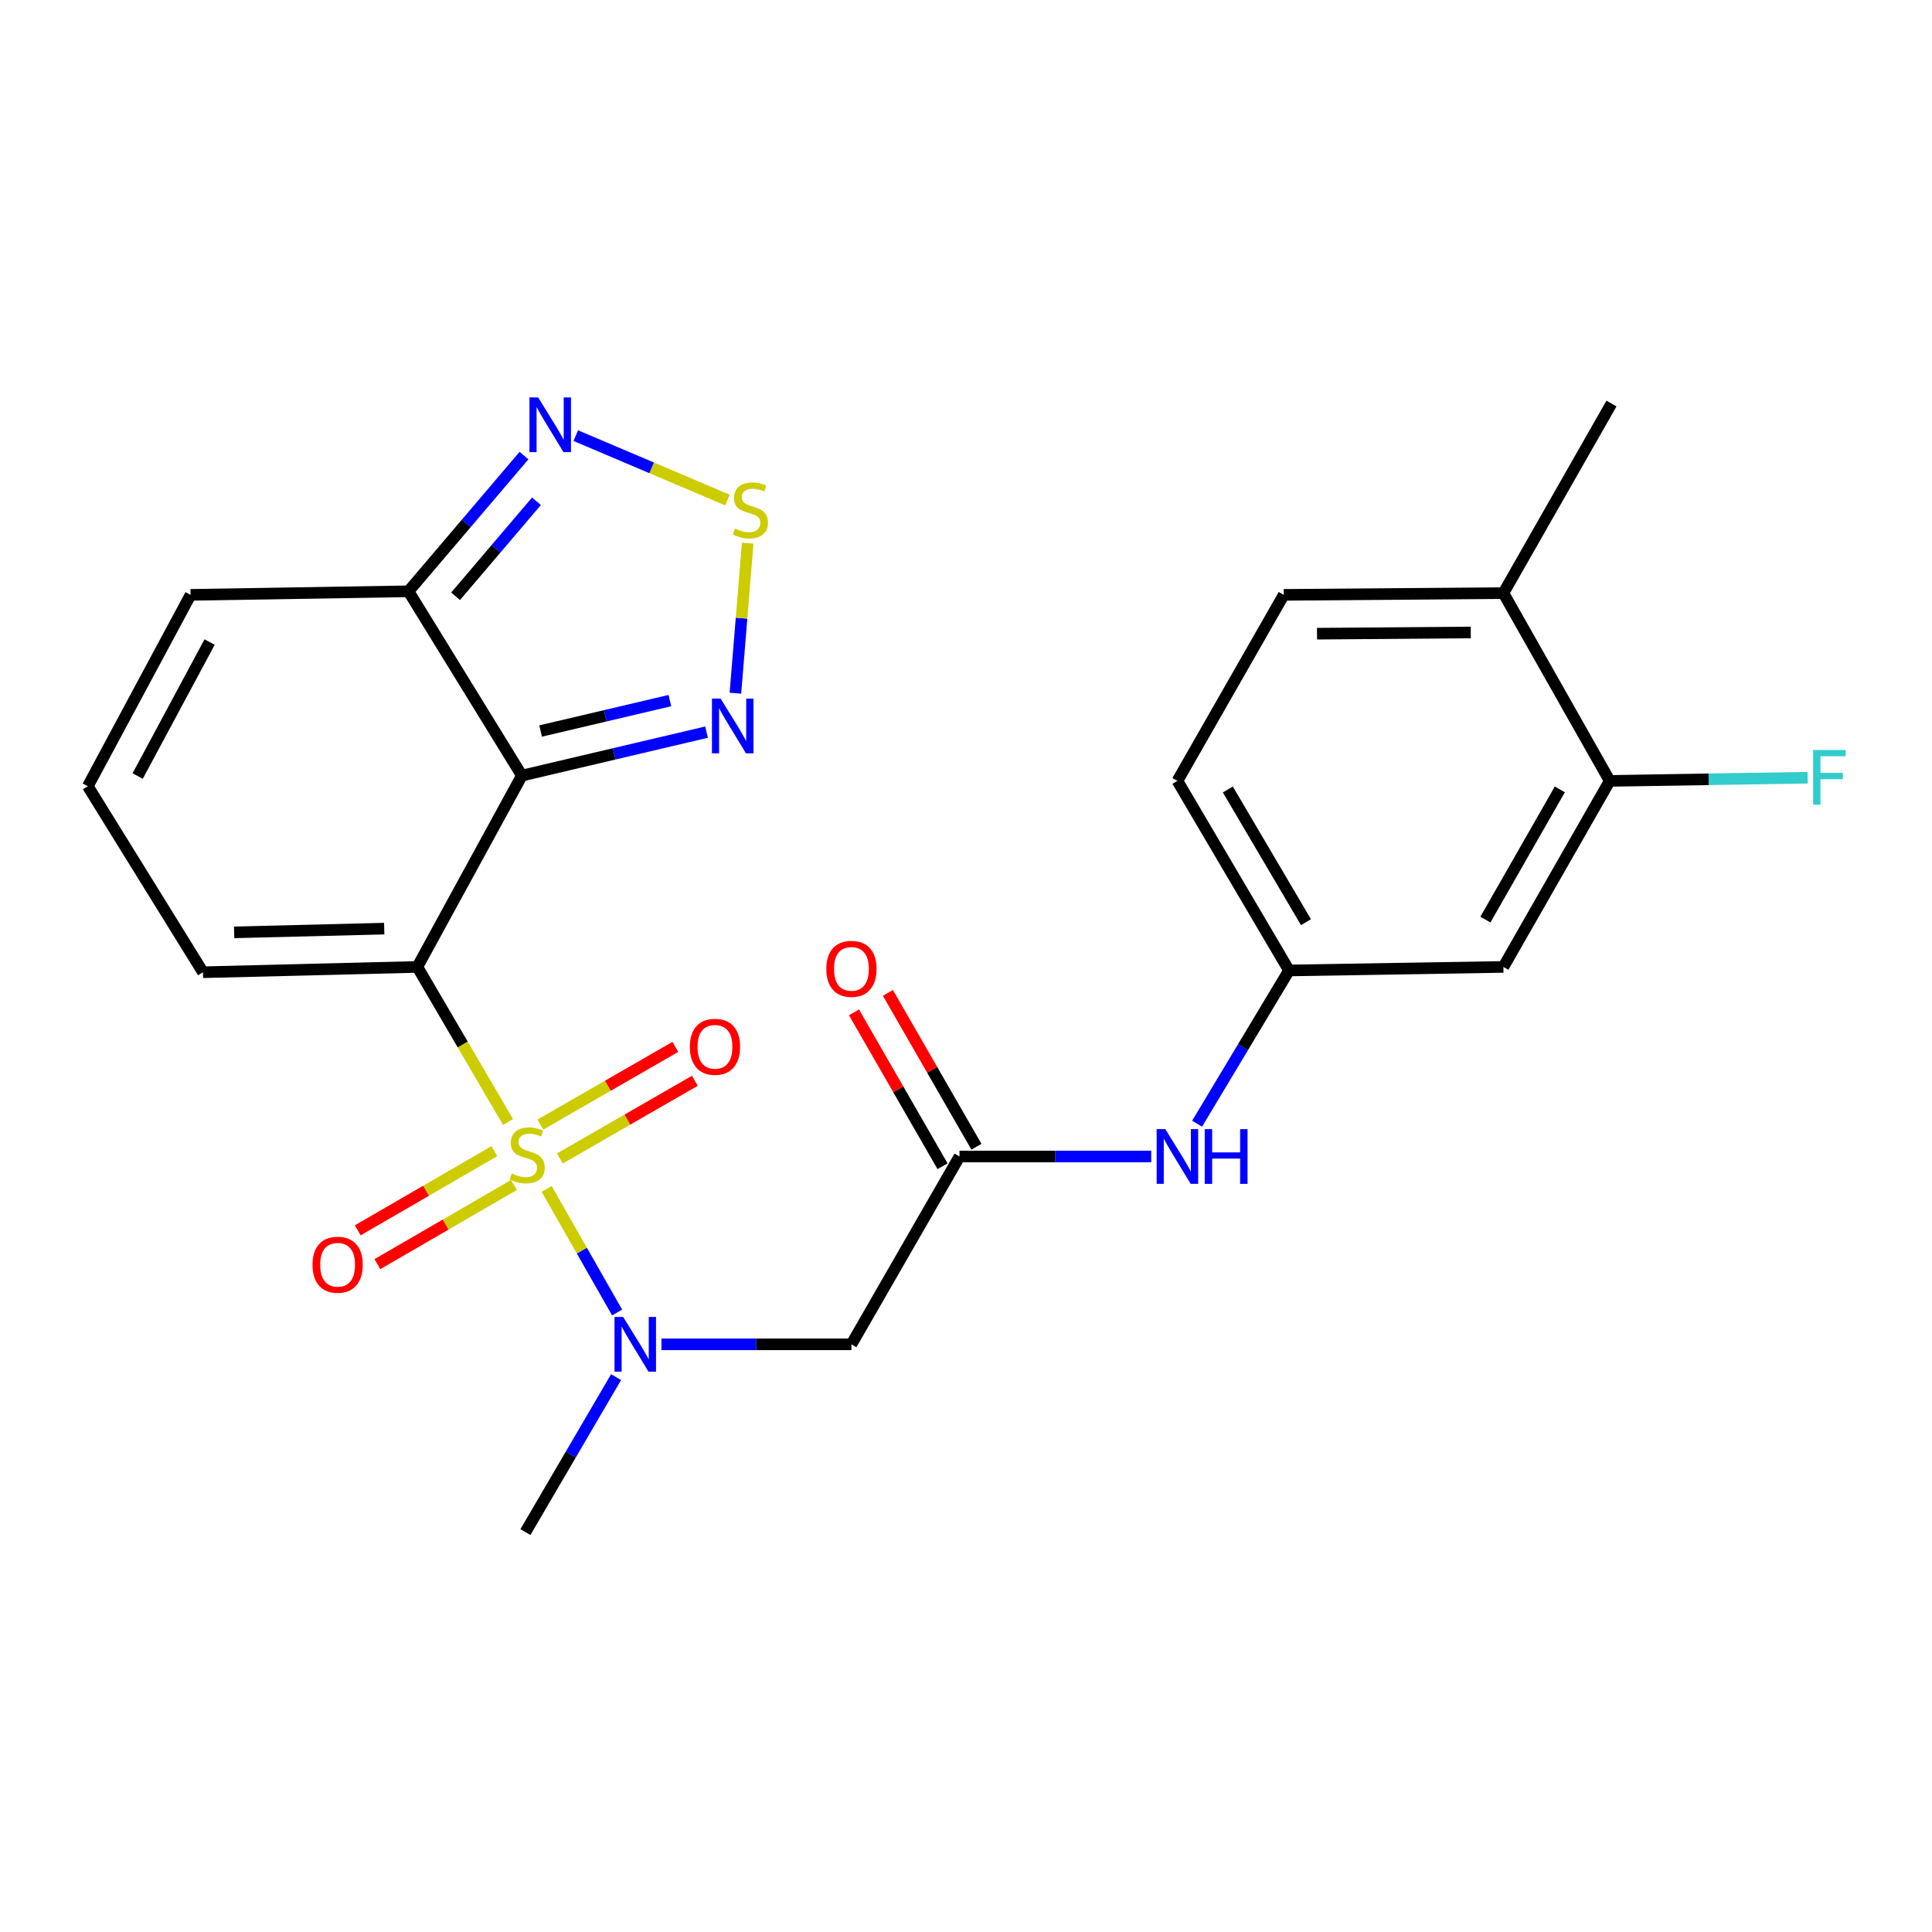 <?xml version='1.0' encoding='iso-8859-1'?>
<svg version='1.1' baseProfile='full'
              xmlns='http://www.w3.org/2000/svg'
                      xmlns:rdkit='http://www.rdkit.org/xml'
                      xmlns:xlink='http://www.w3.org/1999/xlink'
                  xml:space='preserve'
width='1000px' height='1000px' viewBox='0 0 1000 1000'>
<!-- END OF HEADER -->
<rect style='opacity:1.0;fill:#FFFFFF;stroke:none' width='1000' height='1000' x='0' y='0'> </rect>
<path class='bond-0' d='M 262.962,580.753 L 239.49,540.615' style='fill:none;fill-rule:evenodd;stroke:#CCCC00;stroke-width:6px;stroke-linecap:butt;stroke-linejoin:miter;stroke-opacity:1' />
<path class='bond-0' d='M 239.49,540.615 L 216.019,500.477' style='fill:none;fill-rule:evenodd;stroke:#000000;stroke-width:6px;stroke-linecap:butt;stroke-linejoin:miter;stroke-opacity:1' />
<path class='bond-2' d='M 282.959,615.392 L 301.19,647.37' style='fill:none;fill-rule:evenodd;stroke:#CCCC00;stroke-width:6px;stroke-linecap:butt;stroke-linejoin:miter;stroke-opacity:1' />
<path class='bond-2' d='M 301.19,647.37 L 319.421,679.347' style='fill:none;fill-rule:evenodd;stroke:#0000FF;stroke-width:6px;stroke-linecap:butt;stroke-linejoin:miter;stroke-opacity:1' />
<path class='bond-10' d='M 289.798,599.618 L 324.725,579.514' style='fill:none;fill-rule:evenodd;stroke:#CCCC00;stroke-width:6px;stroke-linecap:butt;stroke-linejoin:miter;stroke-opacity:1' />
<path class='bond-10' d='M 324.725,579.514 L 359.653,559.41' style='fill:none;fill-rule:evenodd;stroke:#FF0000;stroke-width:6px;stroke-linecap:butt;stroke-linejoin:miter;stroke-opacity:1' />
<path class='bond-10' d='M 279.701,582.078 L 314.629,561.974' style='fill:none;fill-rule:evenodd;stroke:#CCCC00;stroke-width:6px;stroke-linecap:butt;stroke-linejoin:miter;stroke-opacity:1' />
<path class='bond-10' d='M 314.629,561.974 L 349.557,541.87' style='fill:none;fill-rule:evenodd;stroke:#FF0000;stroke-width:6px;stroke-linecap:butt;stroke-linejoin:miter;stroke-opacity:1' />
<path class='bond-11' d='M 255.877,595.838 L 220.524,616.326' style='fill:none;fill-rule:evenodd;stroke:#CCCC00;stroke-width:6px;stroke-linecap:butt;stroke-linejoin:miter;stroke-opacity:1' />
<path class='bond-11' d='M 220.524,616.326 L 185.172,636.814' style='fill:none;fill-rule:evenodd;stroke:#FF0000;stroke-width:6px;stroke-linecap:butt;stroke-linejoin:miter;stroke-opacity:1' />
<path class='bond-11' d='M 266.025,613.348 L 230.672,633.836' style='fill:none;fill-rule:evenodd;stroke:#CCCC00;stroke-width:6px;stroke-linecap:butt;stroke-linejoin:miter;stroke-opacity:1' />
<path class='bond-11' d='M 230.672,633.836 L 195.319,654.324' style='fill:none;fill-rule:evenodd;stroke:#FF0000;stroke-width:6px;stroke-linecap:butt;stroke-linejoin:miter;stroke-opacity:1' />
<path class='bond-1' d='M 216.019,500.477 L 270.122,401.444' style='fill:none;fill-rule:evenodd;stroke:#000000;stroke-width:6px;stroke-linecap:butt;stroke-linejoin:miter;stroke-opacity:1' />
<path class='bond-9' d='M 216.019,500.477 L 105.056,503.232' style='fill:none;fill-rule:evenodd;stroke:#000000;stroke-width:6px;stroke-linecap:butt;stroke-linejoin:miter;stroke-opacity:1' />
<path class='bond-9' d='M 198.872,480.658 L 121.198,482.586' style='fill:none;fill-rule:evenodd;stroke:#000000;stroke-width:6px;stroke-linecap:butt;stroke-linejoin:miter;stroke-opacity:1' />
<path class='bond-3' d='M 270.122,401.444 L 317.916,390.197' style='fill:none;fill-rule:evenodd;stroke:#000000;stroke-width:6px;stroke-linecap:butt;stroke-linejoin:miter;stroke-opacity:1' />
<path class='bond-3' d='M 317.916,390.197 L 365.709,378.951' style='fill:none;fill-rule:evenodd;stroke:#0000FF;stroke-width:6px;stroke-linecap:butt;stroke-linejoin:miter;stroke-opacity:1' />
<path class='bond-3' d='M 279.824,378.37 L 313.28,370.497' style='fill:none;fill-rule:evenodd;stroke:#000000;stroke-width:6px;stroke-linecap:butt;stroke-linejoin:miter;stroke-opacity:1' />
<path class='bond-3' d='M 313.28,370.497 L 346.735,362.625' style='fill:none;fill-rule:evenodd;stroke:#0000FF;stroke-width:6px;stroke-linecap:butt;stroke-linejoin:miter;stroke-opacity:1' />
<path class='bond-4' d='M 270.122,401.444 L 211.431,306.054' style='fill:none;fill-rule:evenodd;stroke:#000000;stroke-width:6px;stroke-linecap:butt;stroke-linejoin:miter;stroke-opacity:1' />
<path class='bond-7' d='M 342.351,695.822 L 391.524,695.822' style='fill:none;fill-rule:evenodd;stroke:#0000FF;stroke-width:6px;stroke-linecap:butt;stroke-linejoin:miter;stroke-opacity:1' />
<path class='bond-7' d='M 391.524,695.822 L 440.698,695.822' style='fill:none;fill-rule:evenodd;stroke:#000000;stroke-width:6px;stroke-linecap:butt;stroke-linejoin:miter;stroke-opacity:1' />
<path class='bond-23' d='M 318.883,712.797 L 295.419,752.903' style='fill:none;fill-rule:evenodd;stroke:#0000FF;stroke-width:6px;stroke-linecap:butt;stroke-linejoin:miter;stroke-opacity:1' />
<path class='bond-23' d='M 295.419,752.903 L 271.955,793.01' style='fill:none;fill-rule:evenodd;stroke:#000000;stroke-width:6px;stroke-linecap:butt;stroke-linejoin:miter;stroke-opacity:1' />
<path class='bond-5' d='M 380.643,358.797 L 383.827,319.963' style='fill:none;fill-rule:evenodd;stroke:#0000FF;stroke-width:6px;stroke-linecap:butt;stroke-linejoin:miter;stroke-opacity:1' />
<path class='bond-5' d='M 383.827,319.963 L 387.011,281.13' style='fill:none;fill-rule:evenodd;stroke:#CCCC00;stroke-width:6px;stroke-linecap:butt;stroke-linejoin:miter;stroke-opacity:1' />
<path class='bond-6' d='M 211.431,306.054 L 241.328,270.929' style='fill:none;fill-rule:evenodd;stroke:#000000;stroke-width:6px;stroke-linecap:butt;stroke-linejoin:miter;stroke-opacity:1' />
<path class='bond-6' d='M 241.328,270.929 L 271.225,235.804' style='fill:none;fill-rule:evenodd;stroke:#0000FF;stroke-width:6px;stroke-linecap:butt;stroke-linejoin:miter;stroke-opacity:1' />
<path class='bond-6' d='M 235.812,308.634 L 256.74,284.047' style='fill:none;fill-rule:evenodd;stroke:#000000;stroke-width:6px;stroke-linecap:butt;stroke-linejoin:miter;stroke-opacity:1' />
<path class='bond-6' d='M 256.74,284.047 L 277.668,259.459' style='fill:none;fill-rule:evenodd;stroke:#0000FF;stroke-width:6px;stroke-linecap:butt;stroke-linejoin:miter;stroke-opacity:1' />
<path class='bond-25' d='M 211.431,306.054 L 98.636,307.898' style='fill:none;fill-rule:evenodd;stroke:#000000;stroke-width:6px;stroke-linecap:butt;stroke-linejoin:miter;stroke-opacity:1' />
<path class='bond-26' d='M 376.532,258.817 L 337.279,242.149' style='fill:none;fill-rule:evenodd;stroke:#CCCC00;stroke-width:6px;stroke-linecap:butt;stroke-linejoin:miter;stroke-opacity:1' />
<path class='bond-26' d='M 337.279,242.149 L 298.027,225.48' style='fill:none;fill-rule:evenodd;stroke:#0000FF;stroke-width:6px;stroke-linecap:butt;stroke-linejoin:miter;stroke-opacity:1' />
<path class='bond-8' d='M 440.698,695.822 L 496.634,598.599' style='fill:none;fill-rule:evenodd;stroke:#000000;stroke-width:6px;stroke-linecap:butt;stroke-linejoin:miter;stroke-opacity:1' />
<path class='bond-14' d='M 496.634,598.599 L 546.251,598.599' style='fill:none;fill-rule:evenodd;stroke:#000000;stroke-width:6px;stroke-linecap:butt;stroke-linejoin:miter;stroke-opacity:1' />
<path class='bond-14' d='M 546.251,598.599 L 595.869,598.599' style='fill:none;fill-rule:evenodd;stroke:#0000FF;stroke-width:6px;stroke-linecap:butt;stroke-linejoin:miter;stroke-opacity:1' />
<path class='bond-19' d='M 505.405,593.552 L 482.49,553.733' style='fill:none;fill-rule:evenodd;stroke:#000000;stroke-width:6px;stroke-linecap:butt;stroke-linejoin:miter;stroke-opacity:1' />
<path class='bond-19' d='M 482.49,553.733 L 459.576,513.915' style='fill:none;fill-rule:evenodd;stroke:#FF0000;stroke-width:6px;stroke-linecap:butt;stroke-linejoin:miter;stroke-opacity:1' />
<path class='bond-19' d='M 487.863,603.646 L 464.949,563.828' style='fill:none;fill-rule:evenodd;stroke:#000000;stroke-width:6px;stroke-linecap:butt;stroke-linejoin:miter;stroke-opacity:1' />
<path class='bond-19' d='M 464.949,563.828 L 442.034,524.01' style='fill:none;fill-rule:evenodd;stroke:#FF0000;stroke-width:6px;stroke-linecap:butt;stroke-linejoin:miter;stroke-opacity:1' />
<path class='bond-15' d='M 105.056,503.232 L 45.455,406.953' style='fill:none;fill-rule:evenodd;stroke:#000000;stroke-width:6px;stroke-linecap:butt;stroke-linejoin:miter;stroke-opacity:1' />
<path class='bond-12' d='M 833.186,404.187 L 778.16,500.477' style='fill:none;fill-rule:evenodd;stroke:#000000;stroke-width:6px;stroke-linecap:butt;stroke-linejoin:miter;stroke-opacity:1' />
<path class='bond-12' d='M 807.36,408.589 L 768.842,475.992' style='fill:none;fill-rule:evenodd;stroke:#000000;stroke-width:6px;stroke-linecap:butt;stroke-linejoin:miter;stroke-opacity:1' />
<path class='bond-21' d='M 833.186,404.187 L 884.407,403.362' style='fill:none;fill-rule:evenodd;stroke:#000000;stroke-width:6px;stroke-linecap:butt;stroke-linejoin:miter;stroke-opacity:1' />
<path class='bond-21' d='M 884.407,403.362 L 935.628,402.536' style='fill:none;fill-rule:evenodd;stroke:#33CCCC;stroke-width:6px;stroke-linecap:butt;stroke-linejoin:miter;stroke-opacity:1' />
<path class='bond-27' d='M 833.186,404.187 L 778.16,306.987' style='fill:none;fill-rule:evenodd;stroke:#000000;stroke-width:6px;stroke-linecap:butt;stroke-linejoin:miter;stroke-opacity:1' />
<path class='bond-13' d='M 778.16,500.477 L 667.198,502.31' style='fill:none;fill-rule:evenodd;stroke:#000000;stroke-width:6px;stroke-linecap:butt;stroke-linejoin:miter;stroke-opacity:1' />
<path class='bond-17' d='M 619.608,581.632 L 643.403,541.971' style='fill:none;fill-rule:evenodd;stroke:#0000FF;stroke-width:6px;stroke-linecap:butt;stroke-linejoin:miter;stroke-opacity:1' />
<path class='bond-17' d='M 643.403,541.971 L 667.198,502.31' style='fill:none;fill-rule:evenodd;stroke:#000000;stroke-width:6px;stroke-linecap:butt;stroke-linejoin:miter;stroke-opacity:1' />
<path class='bond-16' d='M 45.455,406.953 L 98.636,307.898' style='fill:none;fill-rule:evenodd;stroke:#000000;stroke-width:6px;stroke-linecap:butt;stroke-linejoin:miter;stroke-opacity:1' />
<path class='bond-16' d='M 71.263,401.668 L 108.49,332.33' style='fill:none;fill-rule:evenodd;stroke:#000000;stroke-width:6px;stroke-linecap:butt;stroke-linejoin:miter;stroke-opacity:1' />
<path class='bond-22' d='M 667.198,502.31 L 609.429,404.187' style='fill:none;fill-rule:evenodd;stroke:#000000;stroke-width:6px;stroke-linecap:butt;stroke-linejoin:miter;stroke-opacity:1' />
<path class='bond-22' d='M 675.973,477.323 L 635.534,408.638' style='fill:none;fill-rule:evenodd;stroke:#000000;stroke-width:6px;stroke-linecap:butt;stroke-linejoin:miter;stroke-opacity:1' />
<path class='bond-18' d='M 778.16,306.987 L 664.466,307.898' style='fill:none;fill-rule:evenodd;stroke:#000000;stroke-width:6px;stroke-linecap:butt;stroke-linejoin:miter;stroke-opacity:1' />
<path class='bond-18' d='M 761.268,327.362 L 681.682,327.999' style='fill:none;fill-rule:evenodd;stroke:#000000;stroke-width:6px;stroke-linecap:butt;stroke-linejoin:miter;stroke-opacity:1' />
<path class='bond-24' d='M 778.16,306.987 L 834.097,208.865' style='fill:none;fill-rule:evenodd;stroke:#000000;stroke-width:6px;stroke-linecap:butt;stroke-linejoin:miter;stroke-opacity:1' />
<path class='bond-20' d='M 664.466,307.898 L 609.429,404.187' style='fill:none;fill-rule:evenodd;stroke:#000000;stroke-width:6px;stroke-linecap:butt;stroke-linejoin:miter;stroke-opacity:1' />
<path  class='atom-0' d='M 264.866 607.408
Q 265.186 607.528, 266.506 608.088
Q 267.826 608.648, 269.266 609.008
Q 270.746 609.328, 272.186 609.328
Q 274.866 609.328, 276.426 608.048
Q 277.986 606.728, 277.986 604.448
Q 277.986 602.888, 277.186 601.928
Q 276.426 600.968, 275.226 600.448
Q 274.026 599.928, 272.026 599.328
Q 269.506 598.568, 267.986 597.848
Q 266.506 597.128, 265.426 595.608
Q 264.386 594.088, 264.386 591.528
Q 264.386 587.968, 266.786 585.768
Q 269.226 583.568, 274.026 583.568
Q 277.306 583.568, 281.026 585.128
L 280.106 588.208
Q 276.706 586.808, 274.146 586.808
Q 271.386 586.808, 269.866 587.968
Q 268.346 589.088, 268.386 591.048
Q 268.386 592.568, 269.146 593.488
Q 269.946 594.408, 271.066 594.928
Q 272.226 595.448, 274.146 596.048
Q 276.706 596.848, 278.226 597.648
Q 279.746 598.448, 280.826 600.088
Q 281.946 601.688, 281.946 604.448
Q 281.946 608.368, 279.306 610.488
Q 276.706 612.568, 272.346 612.568
Q 269.826 612.568, 267.906 612.008
Q 266.026 611.488, 263.786 610.568
L 264.866 607.408
' fill='#CCCC00'/>
<path  class='atom-3' d='M 322.553 681.662
L 331.833 696.662
Q 332.753 698.142, 334.233 700.822
Q 335.713 703.502, 335.793 703.662
L 335.793 681.662
L 339.553 681.662
L 339.553 709.982
L 335.673 709.982
L 325.713 693.582
Q 324.553 691.662, 323.313 689.462
Q 322.113 687.262, 321.753 686.582
L 321.753 709.982
L 318.073 709.982
L 318.073 681.662
L 322.553 681.662
' fill='#0000FF'/>
<path  class='atom-4' d='M 372.992 361.604
L 382.272 376.604
Q 383.192 378.084, 384.672 380.764
Q 386.152 383.444, 386.232 383.604
L 386.232 361.604
L 389.992 361.604
L 389.992 389.924
L 386.112 389.924
L 376.152 373.524
Q 374.992 371.604, 373.752 369.404
Q 372.552 367.204, 372.192 366.524
L 372.192 389.924
L 368.512 389.924
L 368.512 361.604
L 372.992 361.604
' fill='#0000FF'/>
<path  class='atom-6' d='M 380.426 273.588
Q 380.746 273.708, 382.066 274.268
Q 383.386 274.828, 384.826 275.188
Q 386.306 275.508, 387.746 275.508
Q 390.426 275.508, 391.986 274.228
Q 393.546 272.908, 393.546 270.628
Q 393.546 269.068, 392.746 268.108
Q 391.986 267.148, 390.786 266.628
Q 389.586 266.108, 387.586 265.508
Q 385.066 264.748, 383.546 264.028
Q 382.066 263.308, 380.986 261.788
Q 379.946 260.268, 379.946 257.708
Q 379.946 254.148, 382.346 251.948
Q 384.786 249.748, 389.586 249.748
Q 392.866 249.748, 396.586 251.308
L 395.666 254.388
Q 392.266 252.988, 389.706 252.988
Q 386.946 252.988, 385.426 254.148
Q 383.906 255.268, 383.946 257.228
Q 383.946 258.748, 384.706 259.668
Q 385.506 260.588, 386.626 261.108
Q 387.786 261.628, 389.706 262.228
Q 392.266 263.028, 393.786 263.828
Q 395.306 264.628, 396.386 266.268
Q 397.506 267.868, 397.506 270.628
Q 397.506 274.548, 394.866 276.668
Q 392.266 278.748, 387.906 278.748
Q 385.386 278.748, 383.466 278.188
Q 381.586 277.668, 379.346 276.748
L 380.426 273.588
' fill='#CCCC00'/>
<path  class='atom-7' d='M 278.535 205.701
L 287.815 220.701
Q 288.735 222.181, 290.215 224.861
Q 291.695 227.541, 291.775 227.701
L 291.775 205.701
L 295.535 205.701
L 295.535 234.021
L 291.655 234.021
L 281.695 217.621
Q 280.535 215.701, 279.295 213.501
Q 278.095 211.301, 277.735 210.621
L 277.735 234.021
L 274.055 234.021
L 274.055 205.701
L 278.535 205.701
' fill='#0000FF'/>
<path  class='atom-11' d='M 357.066 541.821
Q 357.066 535.021, 360.426 531.221
Q 363.786 527.421, 370.066 527.421
Q 376.346 527.421, 379.706 531.221
Q 383.066 535.021, 383.066 541.821
Q 383.066 548.701, 379.666 552.621
Q 376.266 556.501, 370.066 556.501
Q 363.826 556.501, 360.426 552.621
Q 357.066 548.741, 357.066 541.821
M 370.066 553.301
Q 374.386 553.301, 376.706 550.421
Q 379.066 547.501, 379.066 541.821
Q 379.066 536.261, 376.706 533.461
Q 374.386 530.621, 370.066 530.621
Q 365.746 530.621, 363.386 533.421
Q 361.066 536.221, 361.066 541.821
Q 361.066 547.541, 363.386 550.421
Q 365.746 553.301, 370.066 553.301
' fill='#FF0000'/>
<path  class='atom-12' d='M 161.755 654.627
Q 161.755 647.827, 165.115 644.027
Q 168.475 640.227, 174.755 640.227
Q 181.035 640.227, 184.395 644.027
Q 187.755 647.827, 187.755 654.627
Q 187.755 661.507, 184.355 665.427
Q 180.955 669.307, 174.755 669.307
Q 168.515 669.307, 165.115 665.427
Q 161.755 661.547, 161.755 654.627
M 174.755 666.107
Q 179.075 666.107, 181.395 663.227
Q 183.755 660.307, 183.755 654.627
Q 183.755 649.067, 181.395 646.267
Q 179.075 643.427, 174.755 643.427
Q 170.435 643.427, 168.075 646.227
Q 165.755 649.027, 165.755 654.627
Q 165.755 660.347, 168.075 663.227
Q 170.435 666.107, 174.755 666.107
' fill='#FF0000'/>
<path  class='atom-15' d='M 603.169 584.439
L 612.449 599.439
Q 613.369 600.919, 614.849 603.599
Q 616.329 606.279, 616.409 606.439
L 616.409 584.439
L 620.169 584.439
L 620.169 612.759
L 616.289 612.759
L 606.329 596.359
Q 605.169 594.439, 603.929 592.239
Q 602.729 590.039, 602.369 589.359
L 602.369 612.759
L 598.689 612.759
L 598.689 584.439
L 603.169 584.439
' fill='#0000FF'/>
<path  class='atom-15' d='M 623.569 584.439
L 627.409 584.439
L 627.409 596.479
L 641.889 596.479
L 641.889 584.439
L 645.729 584.439
L 645.729 612.759
L 641.889 612.759
L 641.889 599.679
L 627.409 599.679
L 627.409 612.759
L 623.569 612.759
L 623.569 584.439
' fill='#0000FF'/>
<path  class='atom-20' d='M 427.698 501.479
Q 427.698 494.679, 431.058 490.879
Q 434.418 487.079, 440.698 487.079
Q 446.978 487.079, 450.338 490.879
Q 453.698 494.679, 453.698 501.479
Q 453.698 508.359, 450.298 512.279
Q 446.898 516.159, 440.698 516.159
Q 434.458 516.159, 431.058 512.279
Q 427.698 508.399, 427.698 501.479
M 440.698 512.959
Q 445.018 512.959, 447.338 510.079
Q 449.698 507.159, 449.698 501.479
Q 449.698 495.919, 447.338 493.119
Q 445.018 490.279, 440.698 490.279
Q 436.378 490.279, 434.018 493.079
Q 431.698 495.879, 431.698 501.479
Q 431.698 507.199, 434.018 510.079
Q 436.378 512.959, 440.698 512.959
' fill='#FF0000'/>
<path  class='atom-22' d='M 938.471 388.195
L 955.311 388.195
L 955.311 391.435
L 942.271 391.435
L 942.271 400.035
L 953.871 400.035
L 953.871 403.315
L 942.271 403.315
L 942.271 416.515
L 938.471 416.515
L 938.471 388.195
' fill='#33CCCC'/>
</svg>
